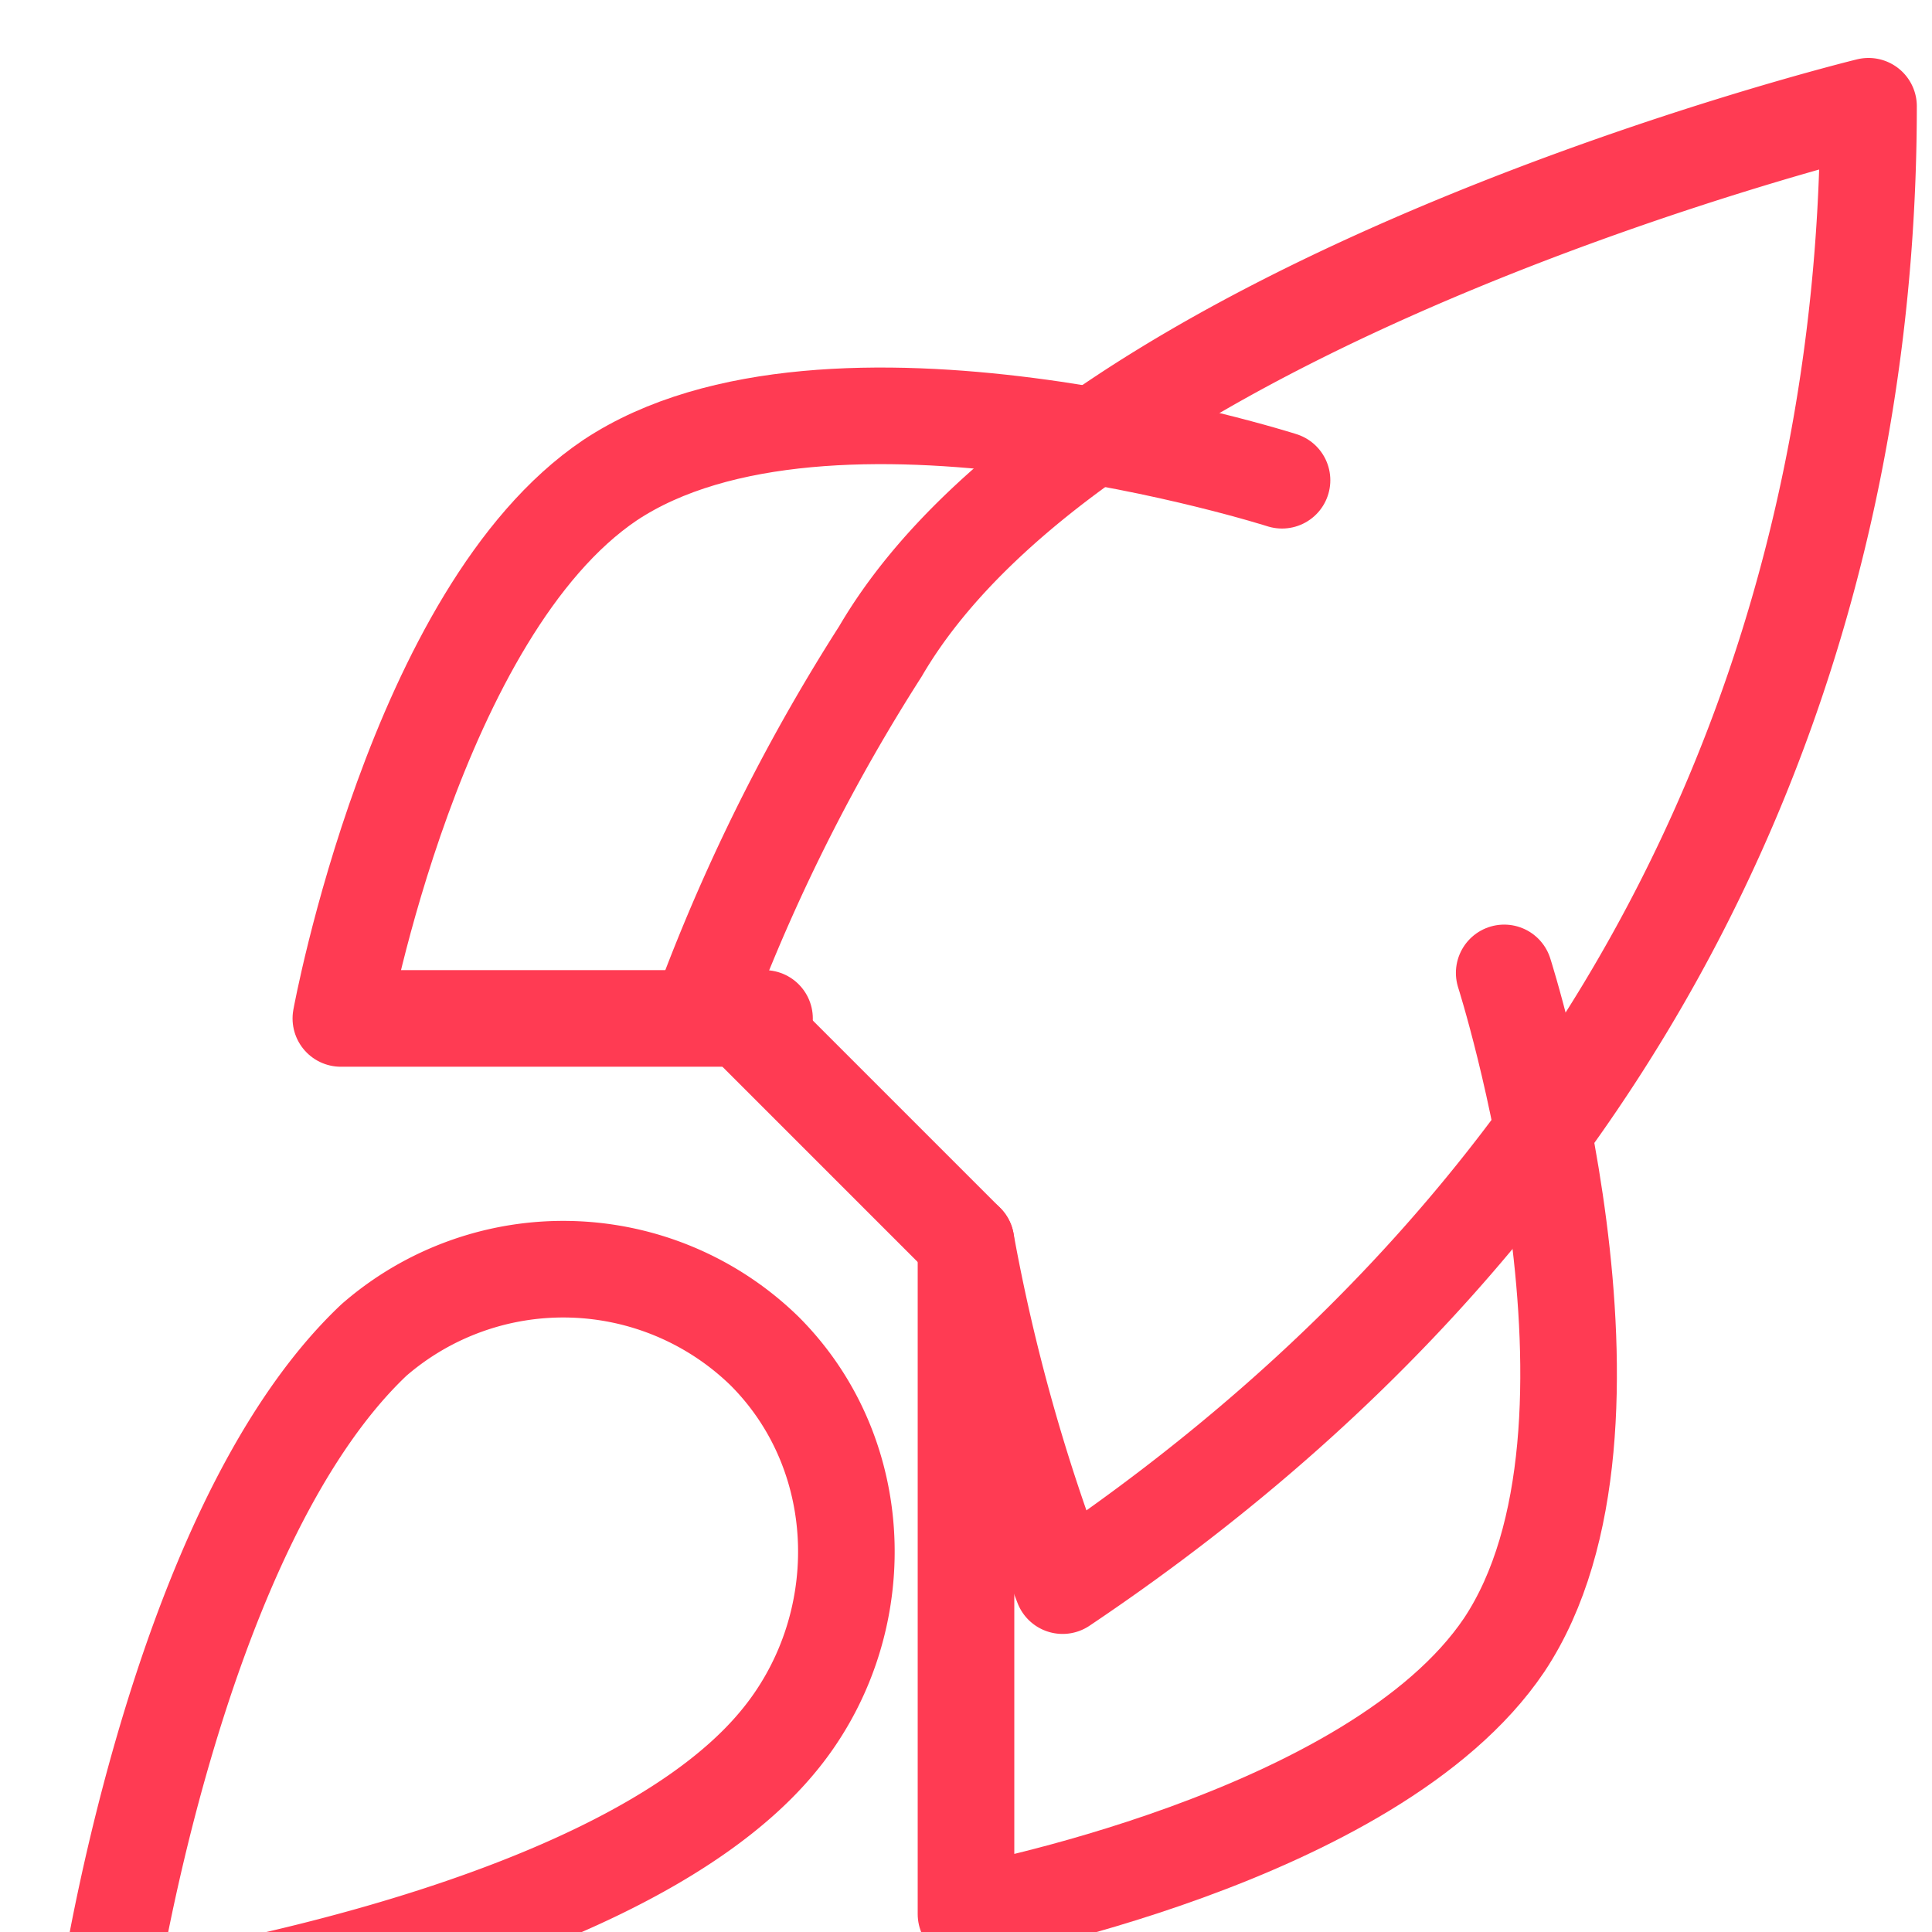 <svg xmlns="http://www.w3.org/2000/svg" width="200" height="200" viewBox="0 0 14 14">
  <g fill="none" color="#ff3b53" stroke="currentColor" stroke-width="0.7" stroke-linecap="round" stroke-linejoin="round">
    <path d="M2.71 9.71c-1.46 1.38-1.95 4.87-1.95 4.87s3.65-.49 4.87-1.95c.69-.82.68-2.07-.09-2.84a2.09 2.09 0 0 0-2.83-.08z"/>
    <path d="M7 9l-1.85-1.85a13.56 13.56 0 0 1 1.23-2.43C7.88 2.15 13.54.77 13.54.77c0 2.65-.76 7.31-5.84 10.72A13.74 13.74 0 0 1 7 9z"/>
    <path d="M5.54 7.38H2.47s.54-2.95 1.95-3.9c1.58-1.05 4.87 0 4.87 0"/>
    <path d="M7 9v4.87s2.95-.54 3.9-1.95c1.05-1.58 0-4.87 0-4.87"/>
  </g>
</svg>
